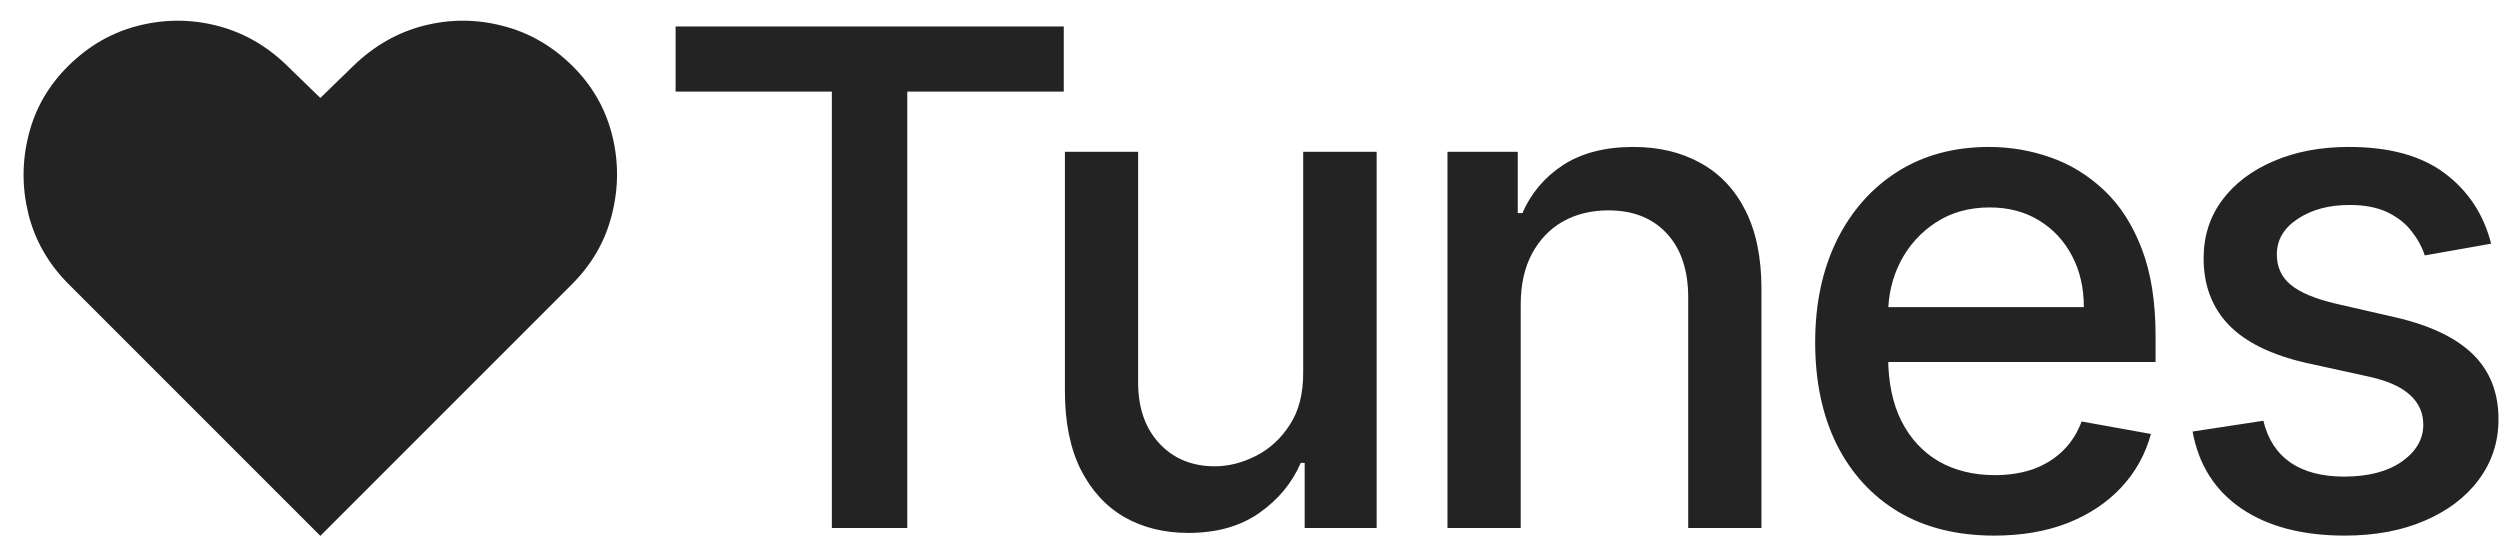 <svg width="116" height="25" viewBox="0 0 116 25" fill="none" xmlns="http://www.w3.org/2000/svg">
<path d="M14.864 24.864L3.182 13.182C2.25 12.25 1.629 11.167 1.318 9.932C1.015 8.697 1.019 7.47 1.33 6.25C1.64 5.023 2.258 3.955 3.182 3.045C4.129 2.114 5.208 1.496 6.42 1.193C7.64 0.883 8.856 0.883 10.068 1.193C11.288 1.504 12.371 2.121 13.318 3.045L14.864 4.545L16.409 3.045C17.364 2.121 18.447 1.504 19.659 1.193C20.871 0.883 22.083 0.883 23.296 1.193C24.515 1.496 25.599 2.114 26.546 3.045C27.47 3.955 28.087 5.023 28.398 6.25C28.708 7.47 28.708 8.697 28.398 9.932C28.095 11.167 27.477 12.25 26.546 13.182L14.864 24.864ZM31.348 4.25V1.227H49.359V4.25H42.098V24.5H38.598V4.25H31.348ZM60.468 17.261V7.045H63.877V24.5H60.537V21.477H60.355C59.953 22.409 59.309 23.186 58.423 23.807C57.544 24.421 56.45 24.727 55.139 24.727C54.018 24.727 53.025 24.481 52.162 23.989C51.306 23.489 50.631 22.75 50.139 21.773C49.654 20.796 49.412 19.587 49.412 18.148V7.045H52.809V17.739C52.809 18.928 53.139 19.875 53.798 20.579C54.457 21.284 55.313 21.636 56.366 21.636C57.002 21.636 57.635 21.477 58.264 21.159C58.9 20.841 59.427 20.36 59.843 19.716C60.268 19.072 60.476 18.254 60.468 17.261ZM70.561 14.136V24.5H67.163V7.045H70.424V9.886H70.64C71.042 8.962 71.67 8.22 72.526 7.659C73.39 7.098 74.477 6.818 75.788 6.818C76.977 6.818 78.019 7.068 78.913 7.568C79.807 8.061 80.5 8.795 80.992 9.773C81.485 10.75 81.731 11.958 81.731 13.398V24.5H78.333V13.807C78.333 12.542 78.004 11.553 77.345 10.841C76.686 10.121 75.78 9.761 74.629 9.761C73.841 9.761 73.14 9.932 72.526 10.273C71.92 10.614 71.439 11.114 71.083 11.773C70.735 12.424 70.561 13.212 70.561 14.136ZM92.531 24.852C90.811 24.852 89.33 24.485 88.087 23.75C86.853 23.008 85.898 21.966 85.224 20.625C84.557 19.276 84.224 17.697 84.224 15.886C84.224 14.098 84.557 12.523 85.224 11.159C85.898 9.795 86.837 8.731 88.042 7.966C89.254 7.201 90.671 6.818 92.292 6.818C93.277 6.818 94.231 6.981 95.156 7.307C96.08 7.633 96.909 8.144 97.644 8.841C98.379 9.538 98.959 10.443 99.383 11.557C99.807 12.663 100.019 14.008 100.019 15.591V16.796H86.144V14.25H96.69C96.69 13.356 96.508 12.564 96.144 11.875C95.781 11.178 95.269 10.629 94.61 10.227C93.959 9.826 93.193 9.625 92.315 9.625C91.36 9.625 90.527 9.86 89.815 10.329C89.11 10.792 88.565 11.398 88.178 12.148C87.799 12.89 87.61 13.697 87.61 14.568V16.557C87.61 17.724 87.815 18.716 88.224 19.534C88.64 20.352 89.22 20.977 89.962 21.409C90.705 21.833 91.572 22.046 92.565 22.046C93.209 22.046 93.796 21.954 94.326 21.773C94.856 21.583 95.315 21.303 95.701 20.932C96.087 20.561 96.383 20.102 96.587 19.557L99.803 20.136C99.546 21.083 99.084 21.913 98.417 22.625C97.758 23.329 96.928 23.879 95.928 24.273C94.936 24.659 93.803 24.852 92.531 24.852ZM115.589 11.307L112.509 11.852C112.38 11.458 112.176 11.083 111.895 10.727C111.623 10.371 111.252 10.079 110.782 9.852C110.312 9.625 109.725 9.511 109.02 9.511C108.058 9.511 107.255 9.727 106.611 10.159C105.967 10.583 105.645 11.133 105.645 11.807C105.645 12.39 105.861 12.86 106.293 13.216C106.725 13.572 107.422 13.864 108.384 14.091L111.157 14.727C112.763 15.098 113.96 15.671 114.748 16.443C115.536 17.216 115.93 18.22 115.93 19.454C115.93 20.5 115.627 21.432 115.02 22.25C114.422 23.061 113.585 23.697 112.509 24.159C111.441 24.621 110.202 24.852 108.793 24.852C106.839 24.852 105.244 24.436 104.009 23.602C102.774 22.761 102.017 21.568 101.736 20.023L105.02 19.523C105.225 20.379 105.645 21.026 106.282 21.466C106.918 21.898 107.748 22.114 108.77 22.114C109.884 22.114 110.774 21.883 111.441 21.421C112.108 20.951 112.441 20.379 112.441 19.704C112.441 19.159 112.236 18.701 111.827 18.329C111.426 17.958 110.808 17.678 109.975 17.489L107.02 16.841C105.392 16.47 104.187 15.879 103.407 15.068C102.634 14.258 102.248 13.231 102.248 11.989C102.248 10.958 102.536 10.057 103.111 9.284C103.687 8.511 104.483 7.909 105.498 7.477C106.513 7.038 107.676 6.818 108.986 6.818C110.873 6.818 112.358 7.227 113.441 8.045C114.524 8.856 115.24 9.943 115.589 11.307Z" fill="#232323"/>
</svg>
